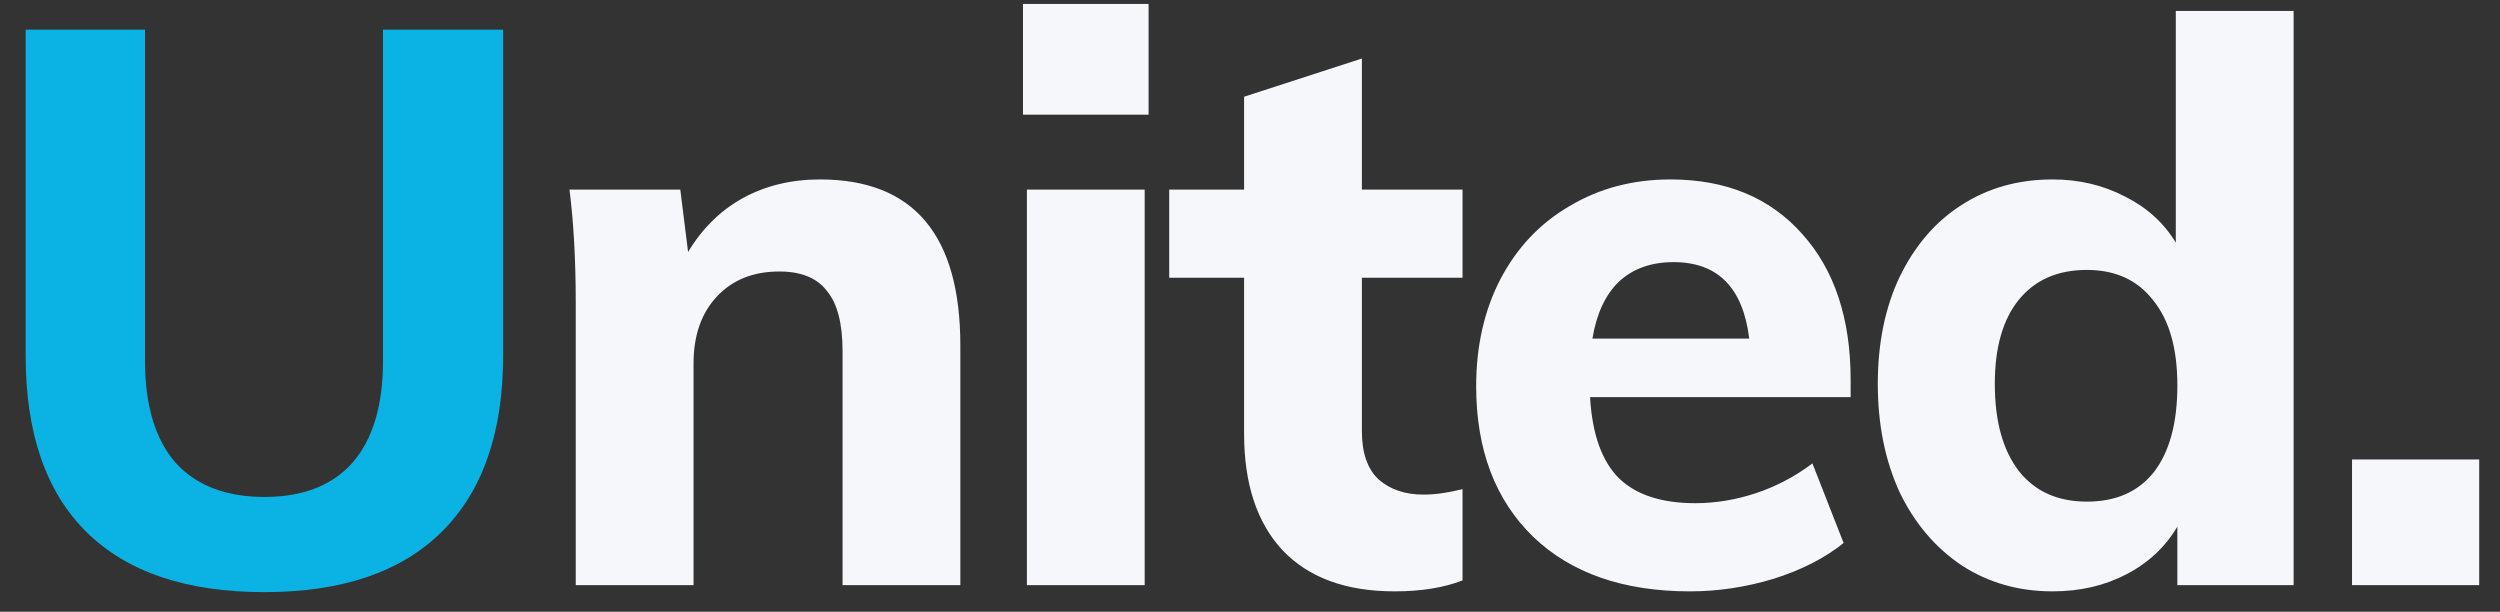 <svg width="94" height="23" viewBox="0 0 94 23" fill="none" xmlns="http://www.w3.org/2000/svg">
<rect x="0" y="0" width="94" height="23" fill="#333333" stroke="none"/>
<path d="M9.941 22.264C7.008 22.264 4.779 21.511 3.253 20.005C1.728 18.5 0.965 16.29 0.965 13.376V1.115H5.453V13.581C5.453 15.244 5.835 16.515 6.597 17.395C7.38 18.255 8.494 18.685 9.941 18.685C11.388 18.685 12.493 18.255 13.256 17.395C14.019 16.515 14.4 15.244 14.4 13.581V1.115H18.917V13.376C18.917 16.27 18.145 18.48 16.6 20.005C15.075 21.511 12.855 22.264 9.941 22.264Z" fill="#0AB3E4"/>
<path d="M30.829 6.747C34.349 6.747 36.109 8.829 36.109 12.995V22H31.68V13.2C31.68 12.164 31.485 11.411 31.093 10.941C30.722 10.452 30.125 10.208 29.304 10.208C28.326 10.208 27.544 10.521 26.957 11.147C26.371 11.772 26.077 12.613 26.077 13.669V22H21.648V11.381C21.648 9.797 21.57 8.38 21.413 7.128H25.579L25.872 9.475C26.4 8.595 27.084 7.92 27.925 7.451C28.786 6.981 29.754 6.747 30.829 6.747ZM38.611 7.128H43.04V22H38.611V7.128ZM43.187 0.147V4.312H38.464V0.147H43.187ZM51.207 10.443V16.221C51.207 17.043 51.422 17.649 51.852 18.04C52.283 18.412 52.84 18.597 53.525 18.597C53.955 18.597 54.444 18.529 54.991 18.392V21.824C54.287 22.098 53.437 22.235 52.439 22.235C50.601 22.235 49.193 21.716 48.215 20.68C47.257 19.644 46.778 18.187 46.778 16.309V10.443H43.962V7.128H46.778V3.637L51.207 2.2V7.128H54.991V10.443H51.207ZM69.584 14.931H59.787C59.865 16.319 60.227 17.336 60.872 17.981C61.517 18.607 62.476 18.92 63.747 18.92C64.509 18.92 65.272 18.793 66.035 18.539C66.797 18.284 67.501 17.913 68.147 17.424L69.32 20.416C68.616 20.983 67.736 21.433 66.68 21.765C65.644 22.078 64.597 22.235 63.541 22.235C61.038 22.235 59.073 21.55 57.645 20.181C56.218 18.793 55.504 16.906 55.504 14.52C55.504 13.014 55.807 11.675 56.413 10.501C57.039 9.308 57.909 8.389 59.024 7.744C60.139 7.079 61.4 6.747 62.808 6.747C64.9 6.747 66.553 7.431 67.765 8.8C68.978 10.149 69.584 11.978 69.584 14.285V14.931ZM62.925 9.856C62.084 9.856 61.4 10.1 60.872 10.589C60.364 11.078 60.031 11.792 59.875 12.731H65.771C65.536 10.814 64.588 9.856 62.925 9.856ZM86.24 0.411V22H81.869V19.8C81.419 20.563 80.784 21.159 79.962 21.589C79.141 22.02 78.212 22.235 77.176 22.235C75.904 22.235 74.77 21.912 73.773 21.267C72.776 20.602 71.993 19.683 71.426 18.509C70.879 17.316 70.605 15.957 70.605 14.432C70.605 12.907 70.879 11.567 71.426 10.413C71.993 9.24 72.766 8.34 73.744 7.715C74.741 7.069 75.885 6.747 77.176 6.747C78.173 6.747 79.082 6.962 79.904 7.392C80.725 7.803 81.361 8.38 81.81 9.123V0.411H86.24ZM78.466 18.861C79.561 18.861 80.402 18.49 80.989 17.747C81.576 16.984 81.869 15.899 81.869 14.491C81.869 13.102 81.566 12.036 80.96 11.293C80.373 10.531 79.542 10.149 78.466 10.149C77.371 10.149 76.52 10.521 75.914 11.264C75.308 12.007 75.005 13.063 75.005 14.432C75.005 15.84 75.308 16.935 75.914 17.717C76.52 18.48 77.371 18.861 78.466 18.861ZM93.218 17.277V22H88.436V17.277H93.218Z" fill="#F5F7FA"/>
</svg>
